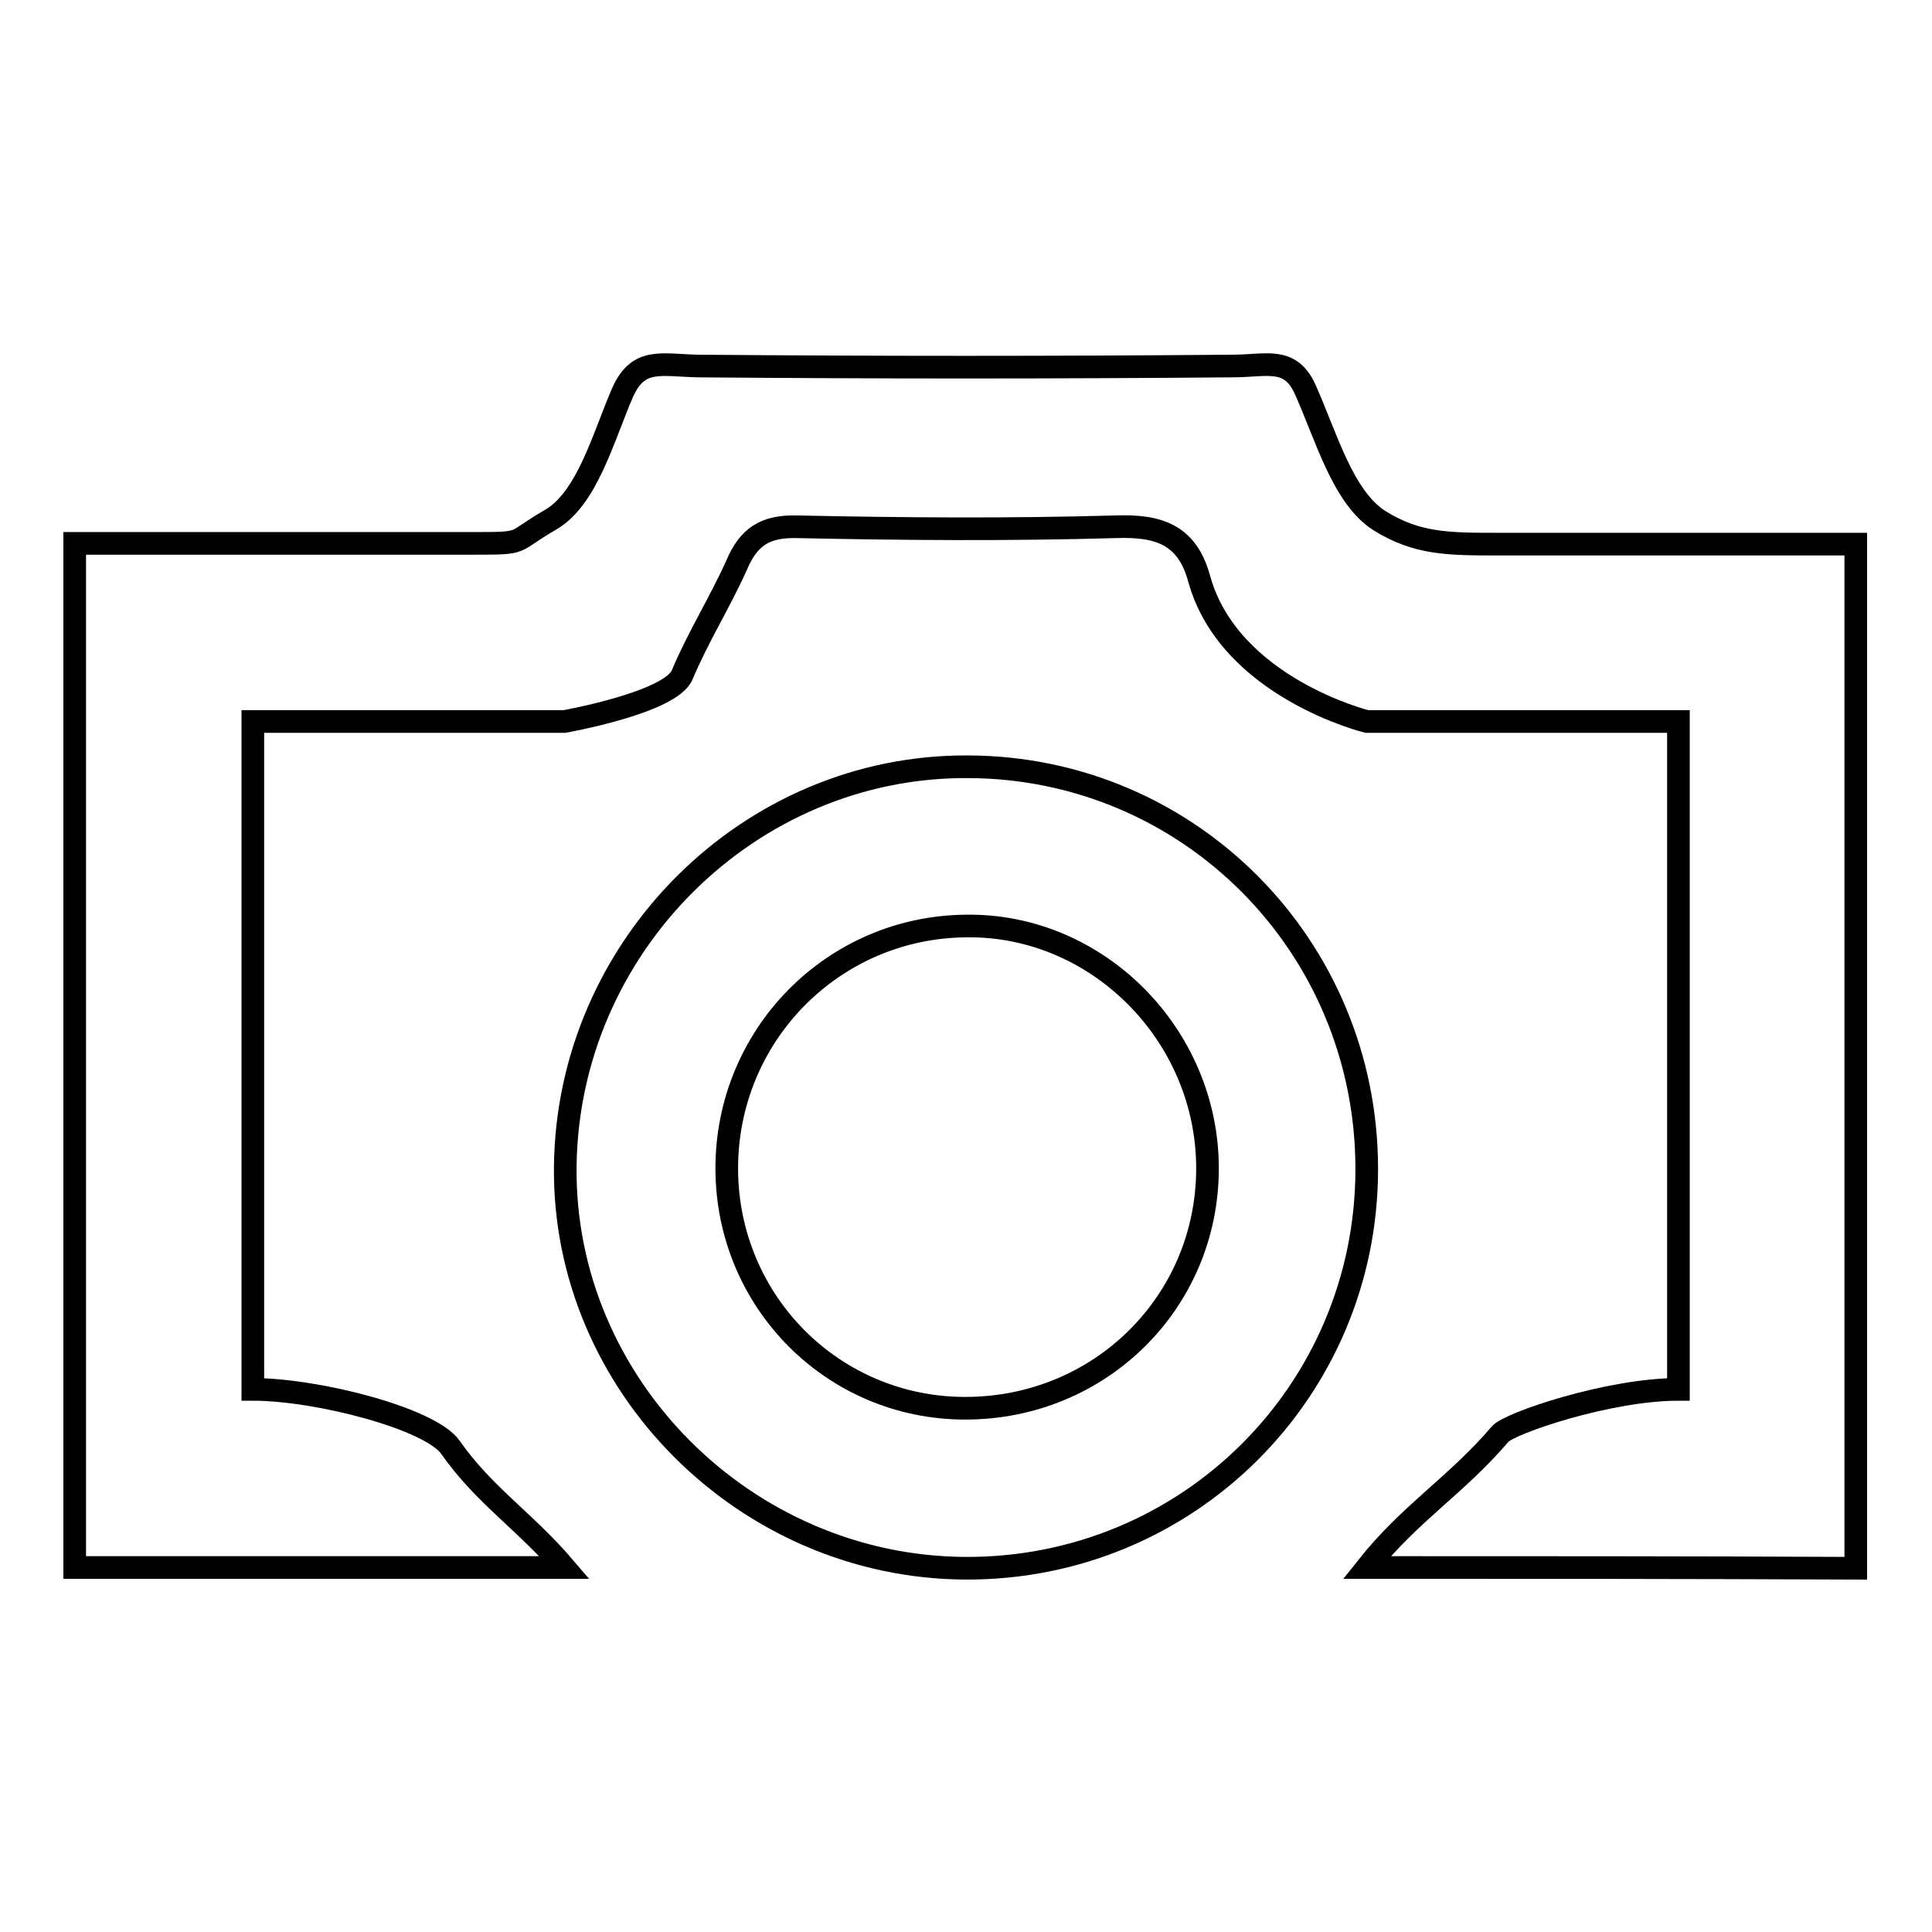 <?xml version="1.0" encoding="utf-8"?>
<!-- Svg Vector Icons : http://www.onlinewebfonts.com/icon -->
<!DOCTYPE svg PUBLIC "-//W3C//DTD SVG 1.1//EN" "http://www.w3.org/Graphics/SVG/1.1/DTD/svg11.dtd">
<svg version="1.1" xmlns="http://www.w3.org/2000/svg" xmlns:xlink="http://www.w3.org/1999/xlink" x="0px" y="0px" viewBox="0 0 256 256" enable-background="new 0 0 256 256" xml:space="preserve">
<g><g><path stroke-width="3" fill-opacity="0" stroke="#000000"  d="M181.1,207.7c5.8-7.3,11.8-10.8,17.7-17.7c1.2-1.4,14.3-5.9,23.6-5.9c0-31.2,0-57.2,0-88.5c-11.8,0-41.3,0-41.3,0s-18.2-4.5-22.2-18.9c-1.6-5.9-5.4-7.1-11.1-6.9c-14,0.4-28.1,0.3-42.2,0c-4.2-0.1-6.4,1.3-8,5.1c-2.2,4.9-5.1,9.5-7.2,14.5c-1.5,3.7-15.6,6.2-15.6,6.2s-24.6,0-41.3,0c0,31,0,57,0,88.5c8.6,0,23.6,3.9,26.2,7.7c4.5,6.4,9.8,9.7,15.1,15.9c-24.4,0-39.9,0-64.9,0c0-46.5,0-88.5,0-135.7c14.5,0,38.9,0,53.1,0c6.8,0,4.7-0.1,9.9-3.1c4.9-2.8,7-10.9,9.6-16.9c2.1-4.7,5.1-3.6,10-3.5c23.8,0.2,47,0.2,70.8,0c4.5,0,7.6-1.3,9.6,3c2.8,6.2,5,14.4,9.9,17.5c5,3.1,9.1,3.1,15.9,3.1c14.2,0,32.6,0,47.2,0c0,47.1,0,88.8,0,135.7C221.1,207.7,205.7,207.7,181.1,207.7z"/><path stroke-width="3" fill-opacity="0" stroke="#000000"  d="M181.1,154.9c0,29.4-23.7,53-53.1,52.9c-29.2-0.1-53.4-24.3-53.1-53.2c0.3-29.2,24.4-53.2,53.4-53C157.6,101.7,181.1,125.4,181.1,154.9z M160,154.8c0-17.6-14.5-32.3-31.9-32.1c-17.7,0.1-31.9,14.5-31.8,32.3c0.1,17.5,14.1,31.6,31.6,31.6C145.8,186.6,160,172.5,160,154.8z"/></g></g>
</svg>